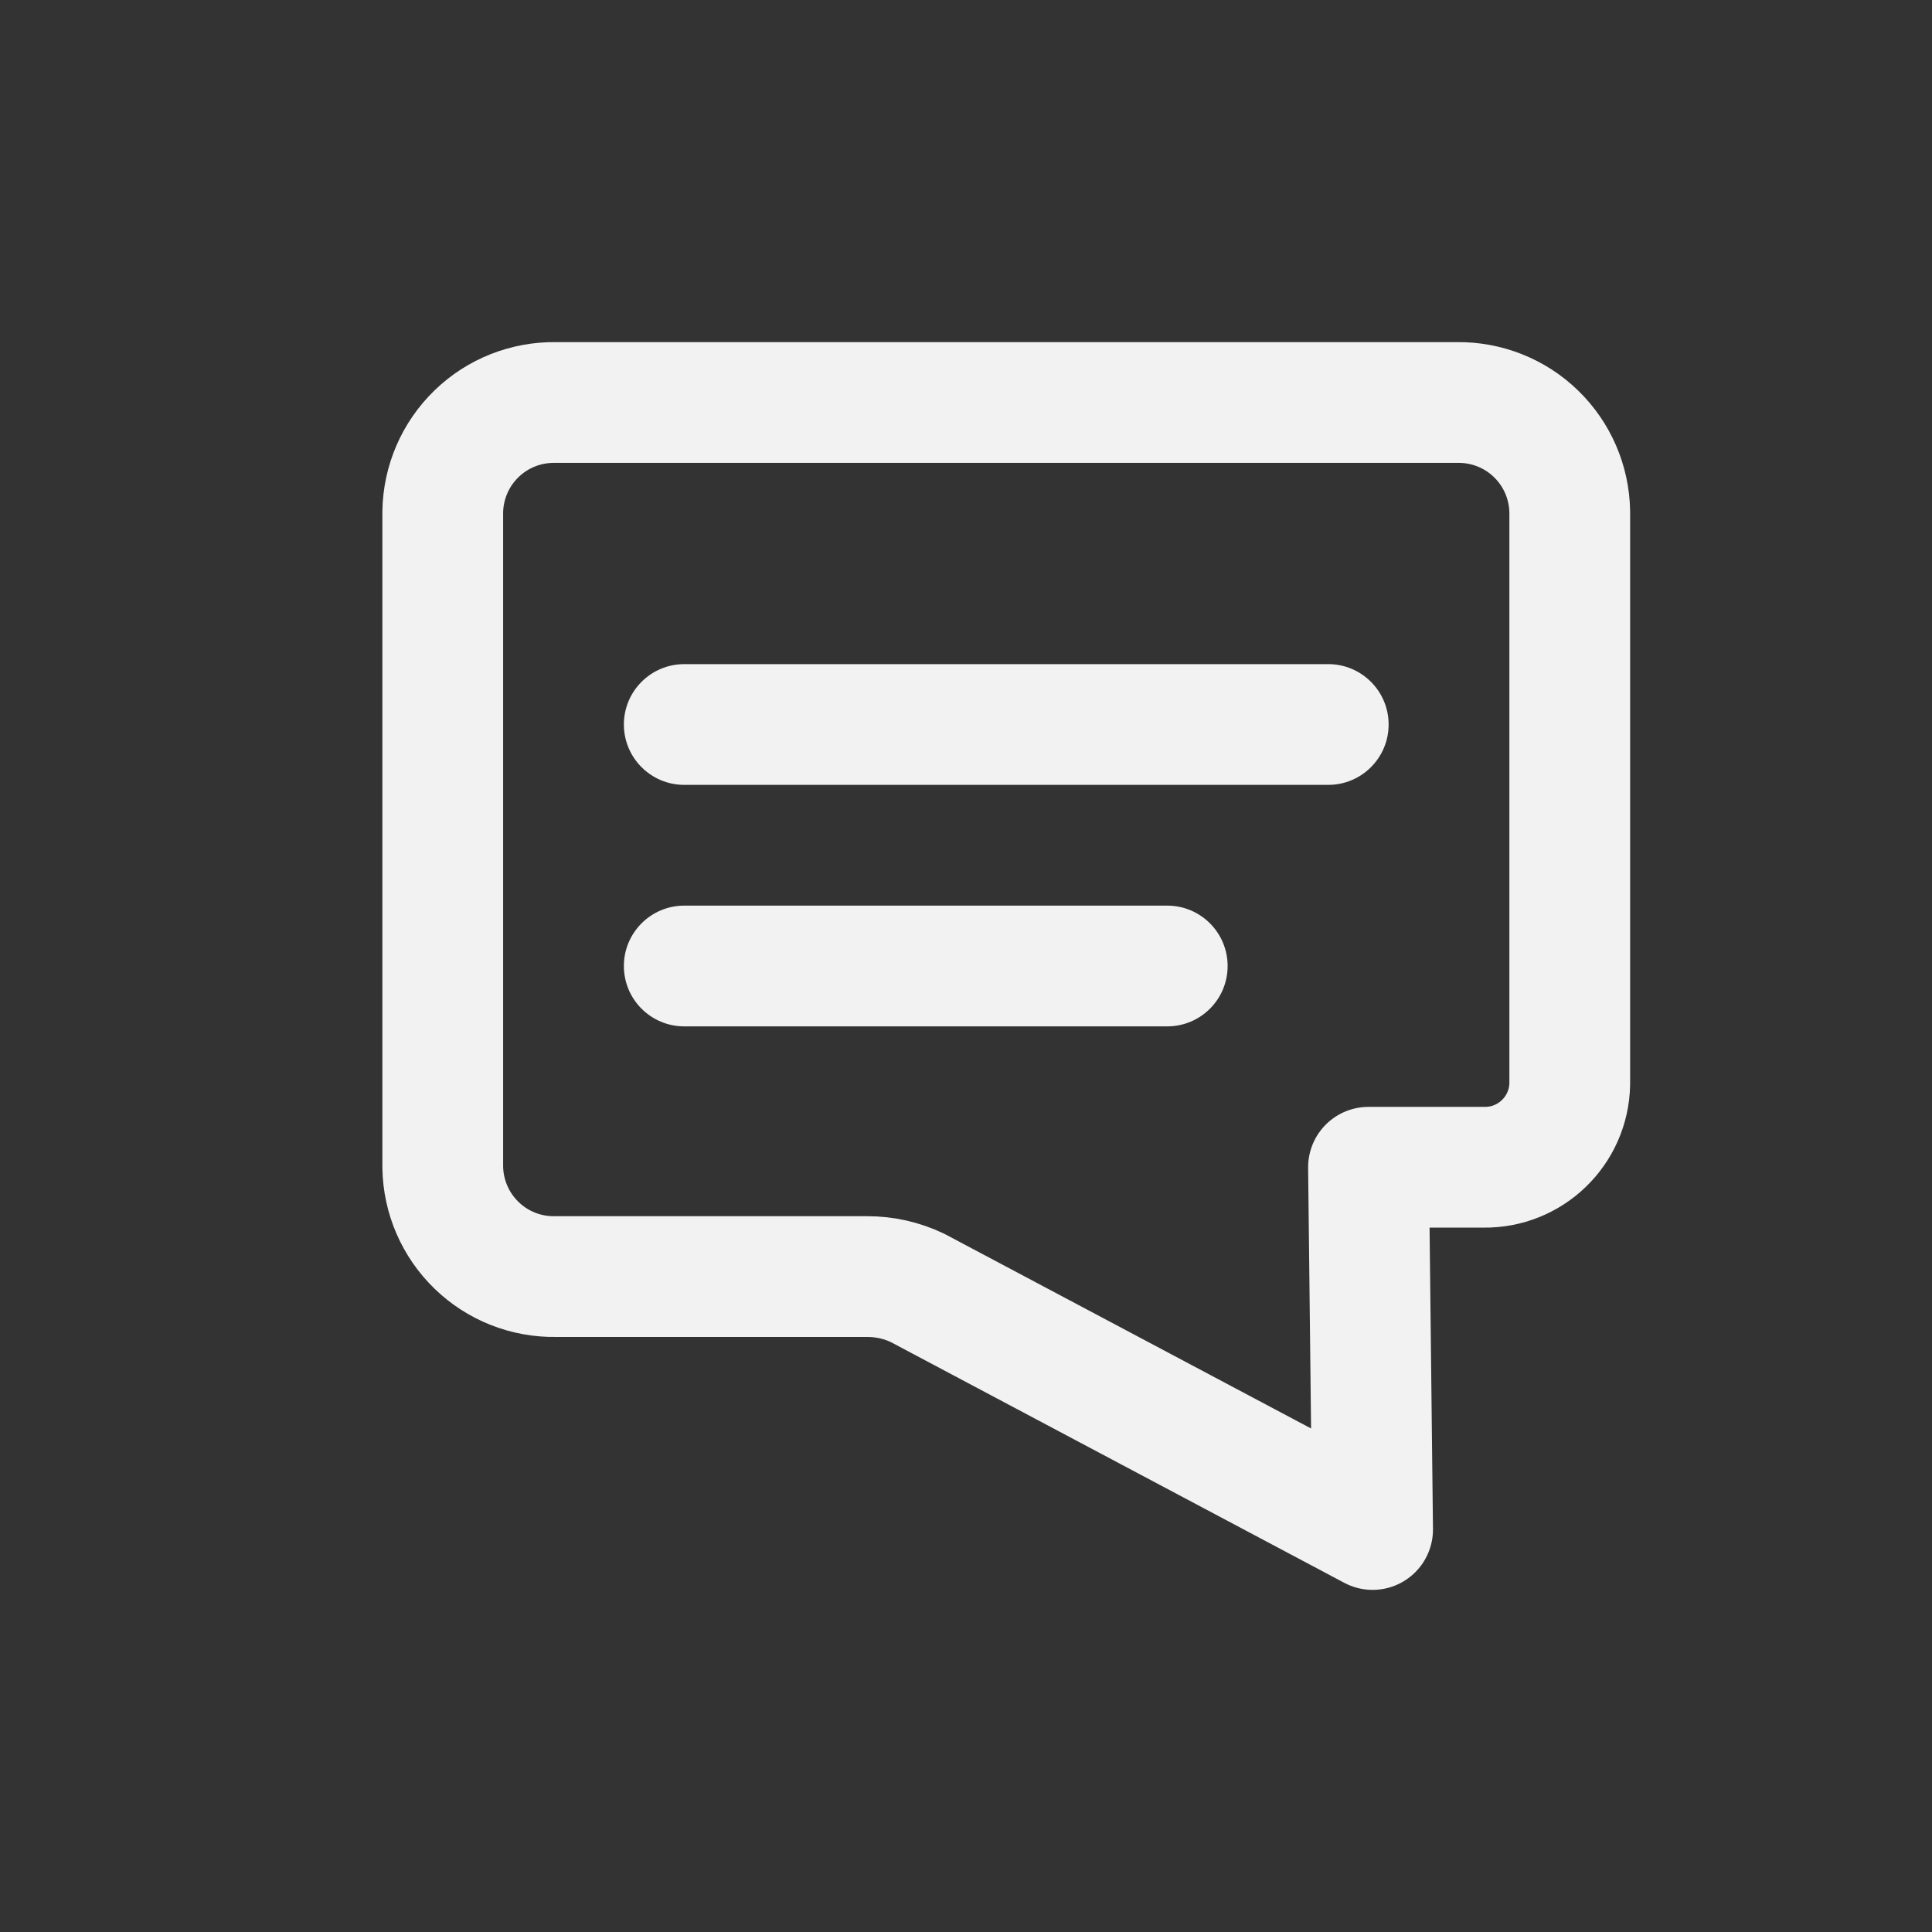 <?xml version="1.0" encoding="utf-8"?><!-- Uploaded to: SVG Repo, www.svgrepo.com, Generator: SVG Repo Mixer Tools -->
<svg width="800px" height="800px" viewBox="0 0 24 24" fill="none" xmlns="http://www.w3.org/2000/svg">
<rect x="0" y="0" width="24" height="24" fill="#333333" stroke="none"/>
<path fill-rule="evenodd" clip-rule="evenodd" d="M18.1 5H6.9C6.534 4.995 6.181 5.134 5.919 5.389C5.656 5.644 5.506 5.992 5.5 6.358V14.5C5.506 14.866 5.656 15.214 5.919 15.469C6.181 15.724 6.534 15.864 6.9 15.858H10.77C10.988 15.857 11.204 15.906 11.4 16L17.051 19L17 14.5H18.43C19.011 14.509 19.489 14.047 19.5 13.466V6.358C19.494 5.992 19.344 5.644 19.081 5.389C18.819 5.134 18.466 4.995 18.1 5Z" stroke="#f2f2f2" stroke-width="1.5" stroke-linecap="round" stroke-linejoin="round"/>
<path d="M8.5 8.25C8.086 8.25 7.75 8.586 7.75 9C7.75 9.414 8.086 9.75 8.5 9.75V8.25ZM16.5 9.75C16.914 9.75 17.25 9.414 17.25 9C17.25 8.586 16.914 8.25 16.5 8.25V9.75ZM8.5 11.25C8.086 11.25 7.75 11.586 7.75 12C7.75 12.415 8.086 12.75 8.5 12.75V11.25ZM14.5 12.75C14.914 12.75 15.25 12.415 15.25 12C15.25 11.586 14.914 11.25 14.5 11.25V12.75ZM8.5 9.75H16.5V8.25H8.5V9.75ZM8.5 12.75H14.5V11.25H8.5V12.75Z" fill="#f2f2f2"/>
</svg>